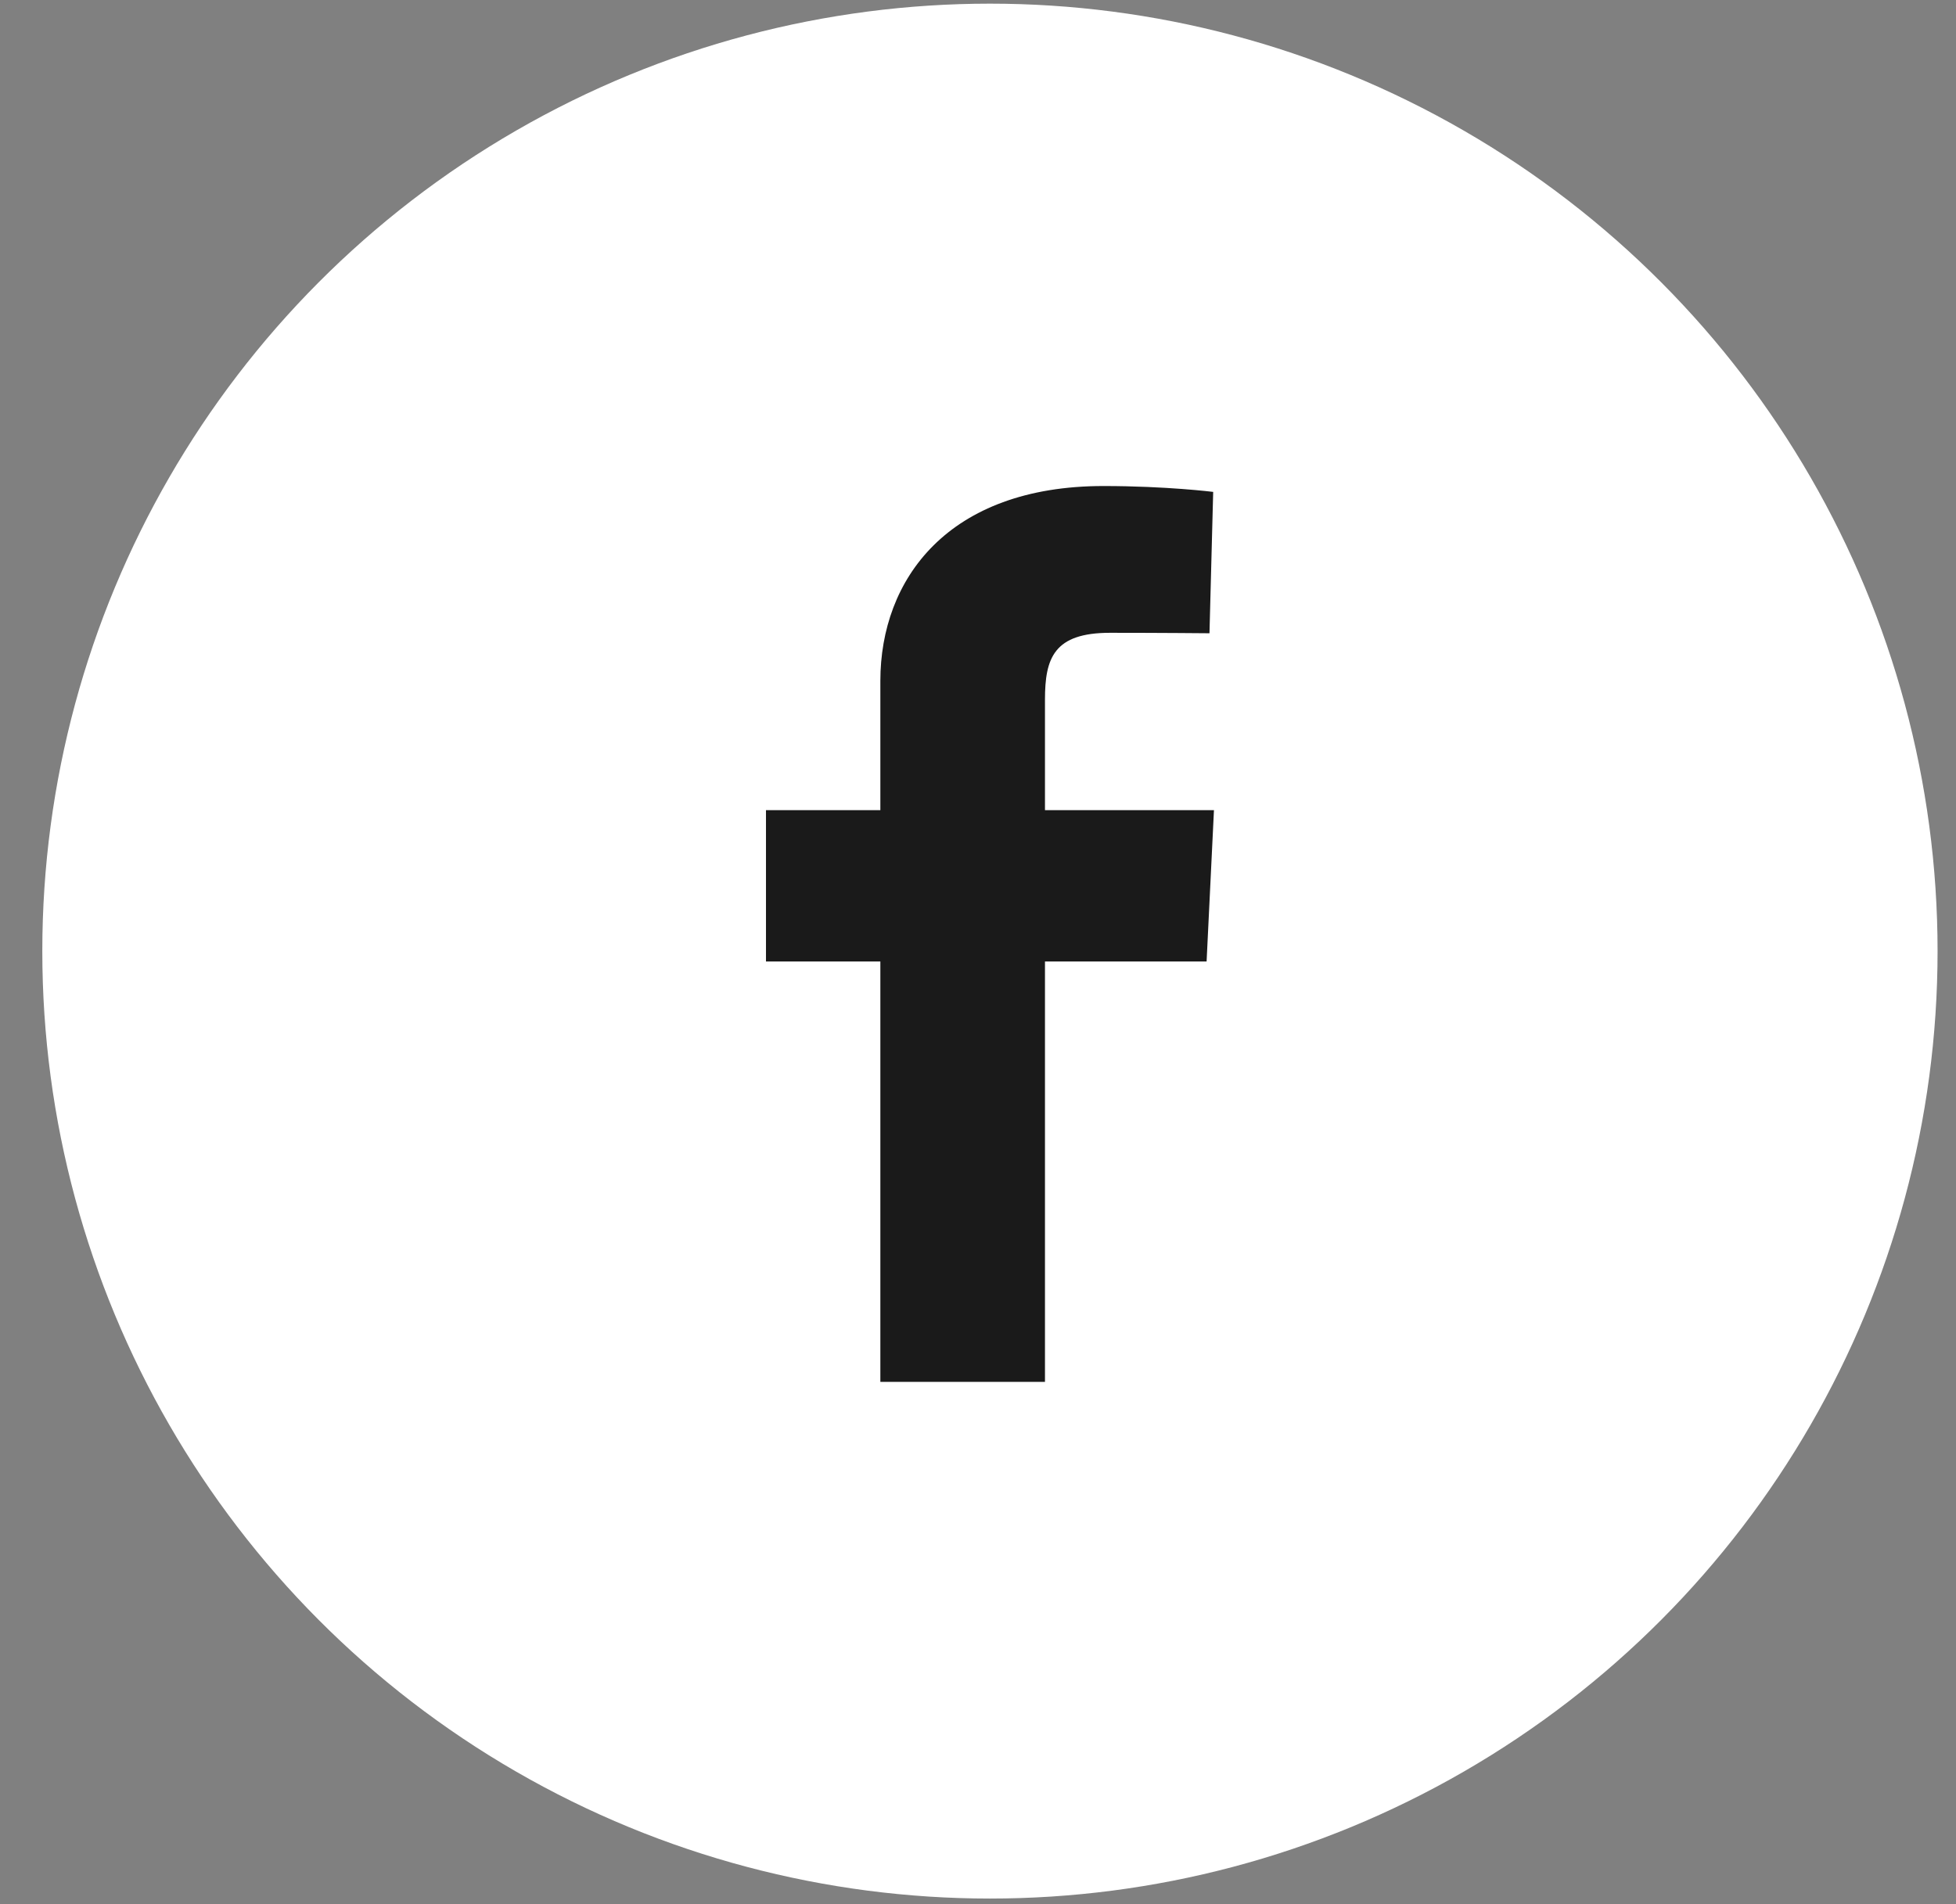 <svg width="38" height="37" viewBox="0 0 38 37" fill="none" xmlns="http://www.w3.org/2000/svg">
<rect x="0" y="0" width="38" height="37" fill="#808080" stroke="none"/>
<circle cx="19.232" cy="18.481" r="18.41" fill="white"/>
<g clip-path="url(#clip0_2125_53194)">
<path d="M17.103 26.851V18.683H14.881V15.742H17.103V13.231C17.103 11.257 18.415 9.444 21.439 9.444C22.663 9.444 23.569 9.558 23.569 9.558L23.497 12.305C23.497 12.305 22.574 12.296 21.566 12.296C20.476 12.296 20.301 12.784 20.301 13.595V15.742H23.584L23.441 18.683H20.301V26.851H17.103Z" fill="#1A1A1A"/>
</g>
<defs>
<clipPath id="clip0_2125_53194">
<rect width="8.703" height="17.406" fill="white" transform="translate(14.881 9.444)"/>
</clipPath>
</defs>
</svg>
